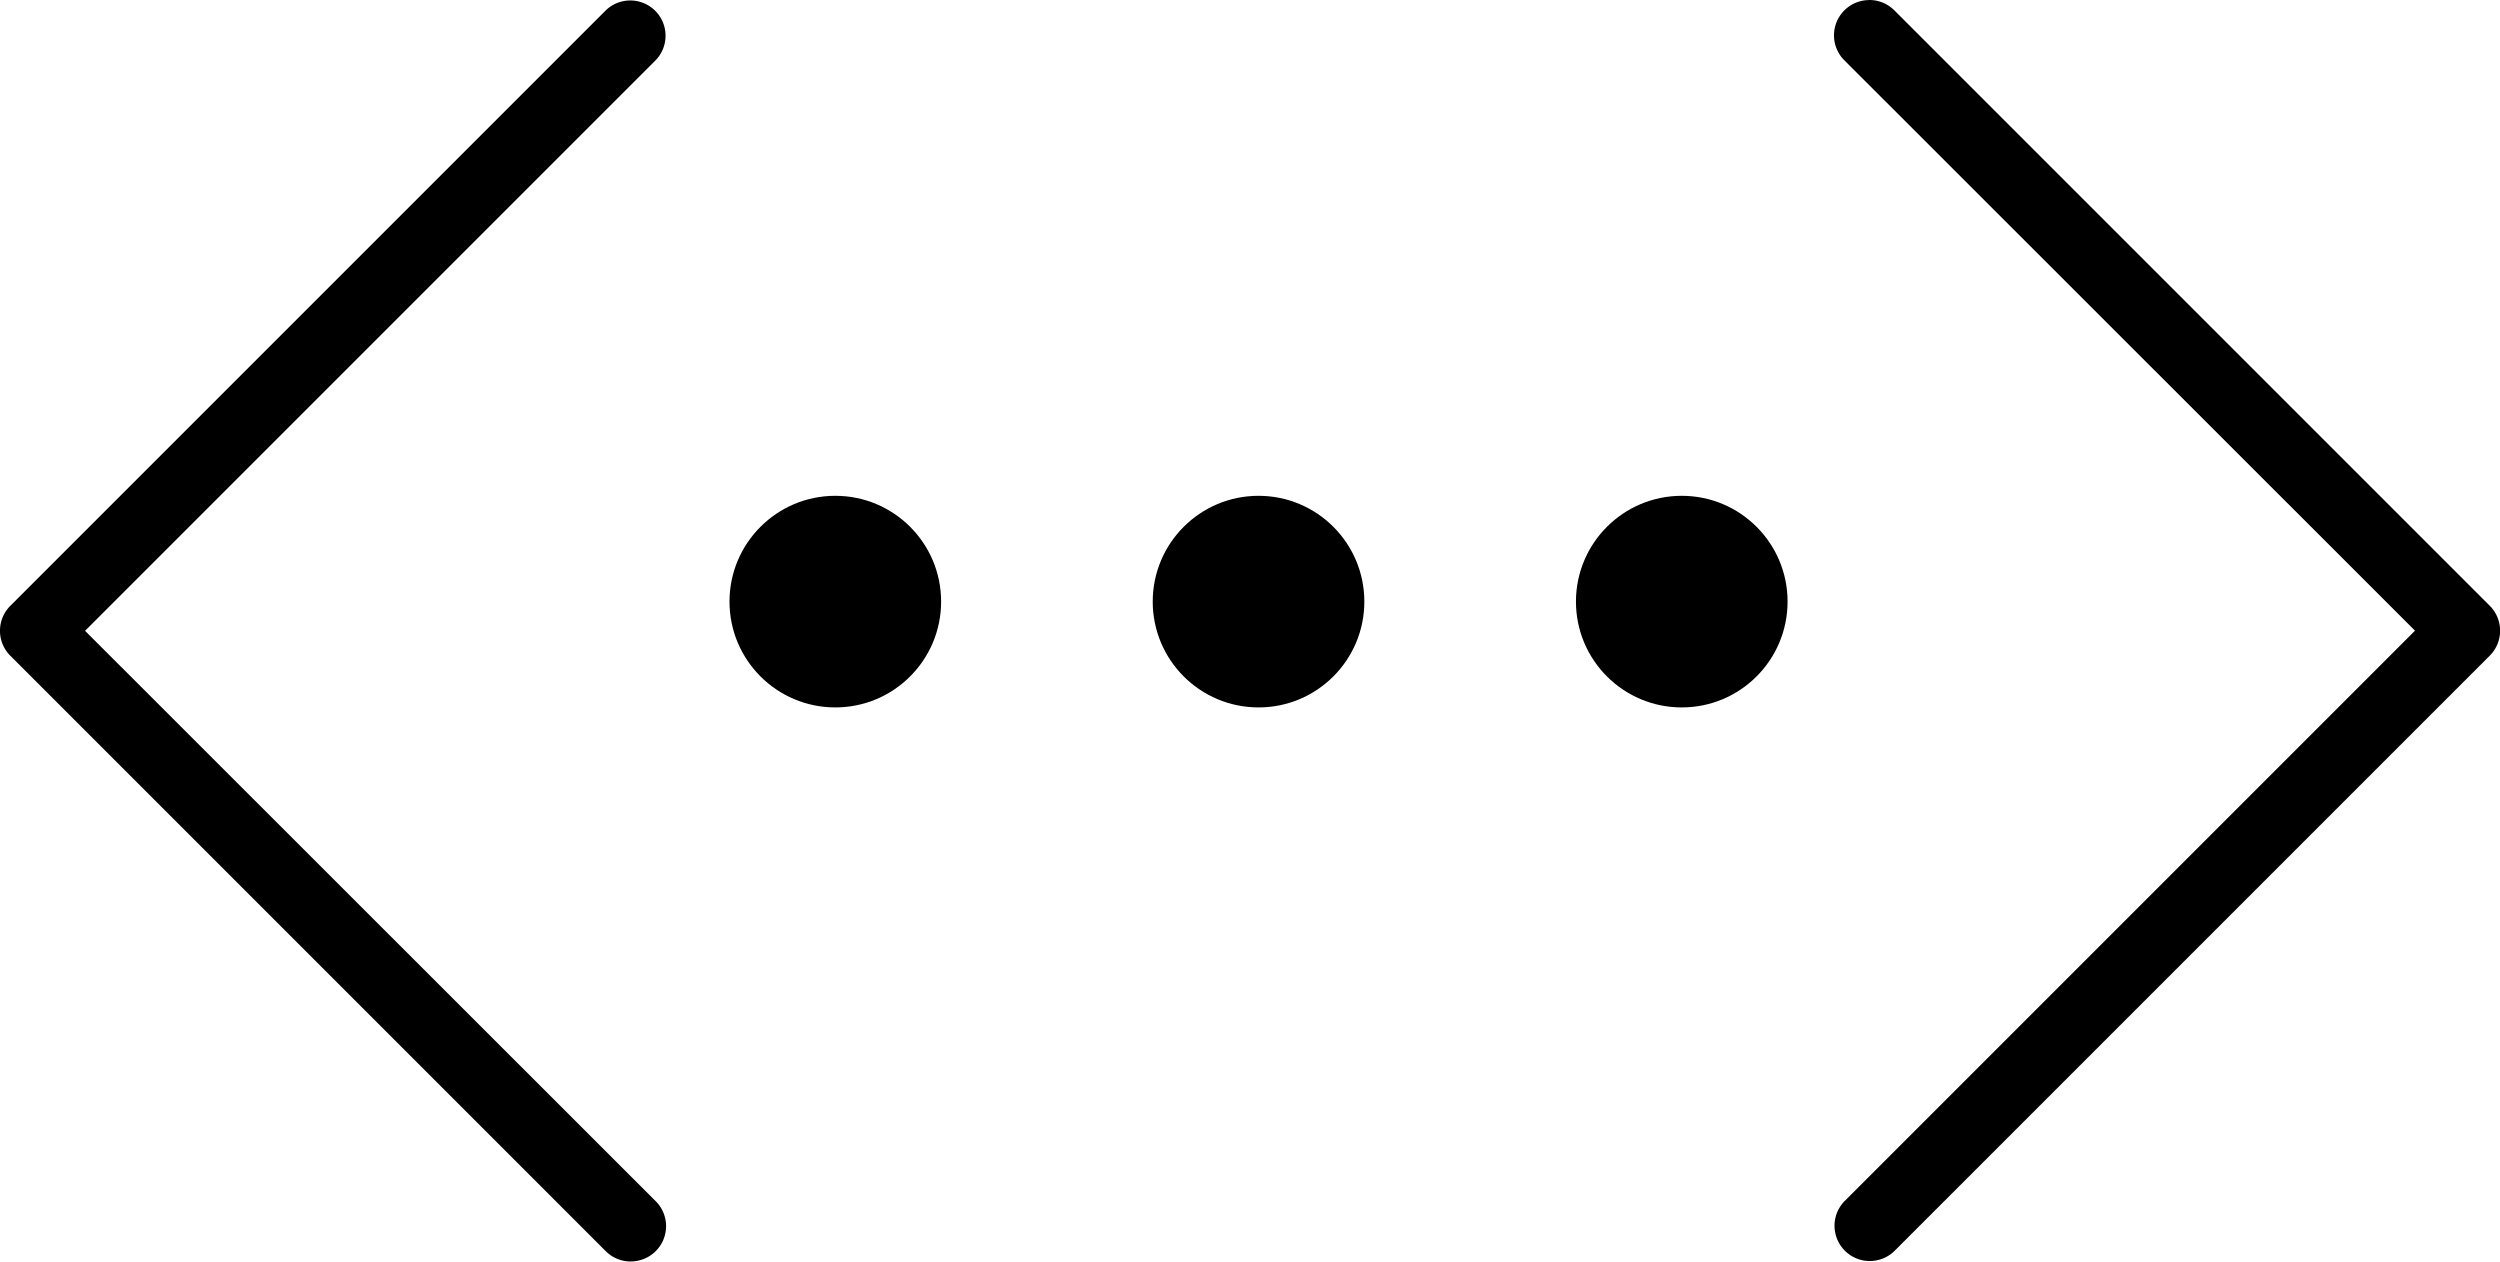 <svg xmlns="http://www.w3.org/2000/svg" width="35.442" height="17.885" viewBox="0 0 35.442 17.885"><g transform="translate(-662.658 -734.971)"><path d="M665.6,752.855a.5.5,0,0,1-.354-.146l-8.442-8.442a.5.5,0,0,1,0-.707l8.442-8.442a.5.5,0,0,1,.707.707l-8.089,8.089L665.954,752a.5.5,0,0,1-.354.854Z" transform="translate(6)"/><path d="M665.6,752.855a.5.5,0,0,1-.354-.146l-8.442-8.442a.5.5,0,0,1,0-.707l8.442-8.442a.5.5,0,0,1,.707.707l-8.089,8.089L665.954,752a.5.5,0,0,1-.354.854Z" transform="translate(1354.759 1487.826) rotate(180)"/><circle cx="1.5" cy="1.5" r="1.5" transform="translate(673 742)"/><circle cx="1.5" cy="1.5" r="1.5" transform="translate(679 742)"/><circle cx="1.5" cy="1.5" r="1.5" transform="translate(685 742)"/></g></svg>